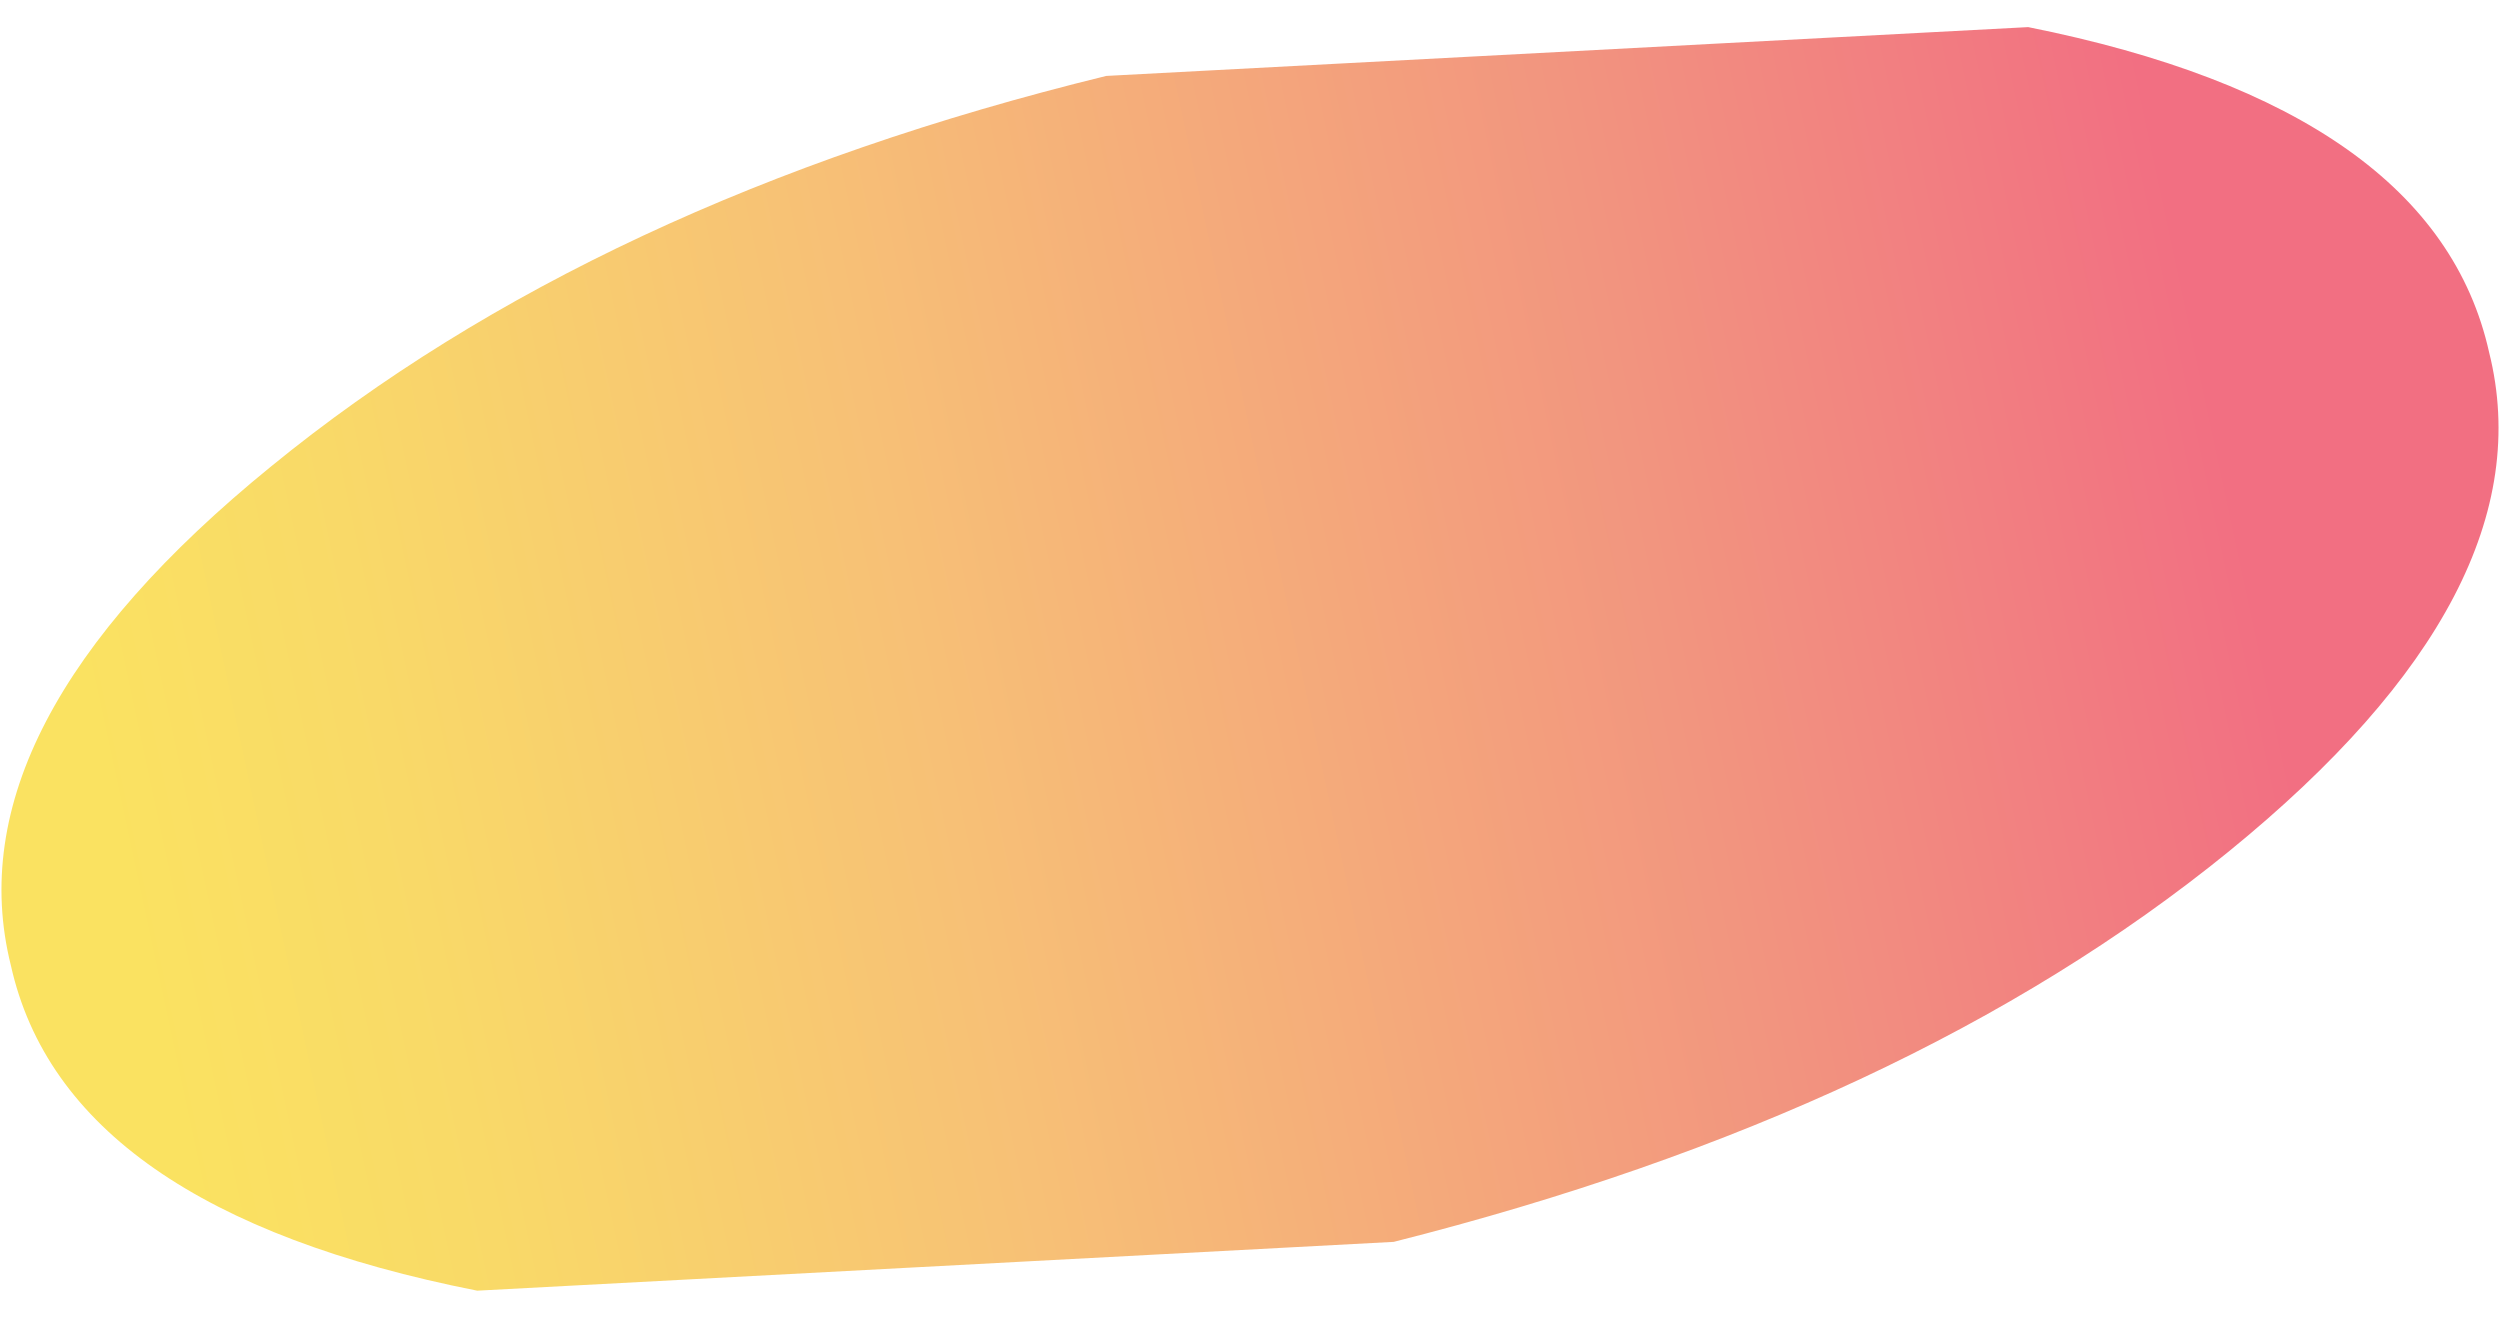 <?xml version="1.0" encoding="UTF-8" standalone="no"?>
<svg xmlns:xlink="http://www.w3.org/1999/xlink" height="12.15px" width="23.05px" xmlns="http://www.w3.org/2000/svg">
  <g transform="matrix(1.0, 0.0, 0.0, 1.0, -36.2, -36.6)">
    <path d="M46.4 37.3 L54.9 36.85 Q58.65 37.6 59.15 39.85 59.7 42.05 56.75 44.45 53.8 46.85 49.05 48.05 L40.6 48.5 Q36.8 47.75 36.3 45.5 35.75 43.3 38.7 40.9 41.7 38.45 46.4 37.3" fill="url(#gradient0)" fill-rule="evenodd" stroke="none"/>
  </g>
  <defs>
    <linearGradient gradientTransform="matrix(0.014, -0.003, 0.003, 0.014, 45.25, 43.3)" gradientUnits="userSpaceOnUse" id="gradient0" spreadMethod="pad" x1="-819.2" x2="819.2">
      <stop offset="0.157" stop-color="#fae261"/>
      <stop offset="0.271" stop-color="#f9d968"/>
      <stop offset="0.482" stop-color="#f7c076"/>
      <stop offset="0.773" stop-color="#f2957f"/>
      <stop offset="1.0" stop-color="#f26f82"/>
    </linearGradient>
  </defs>
</svg>
